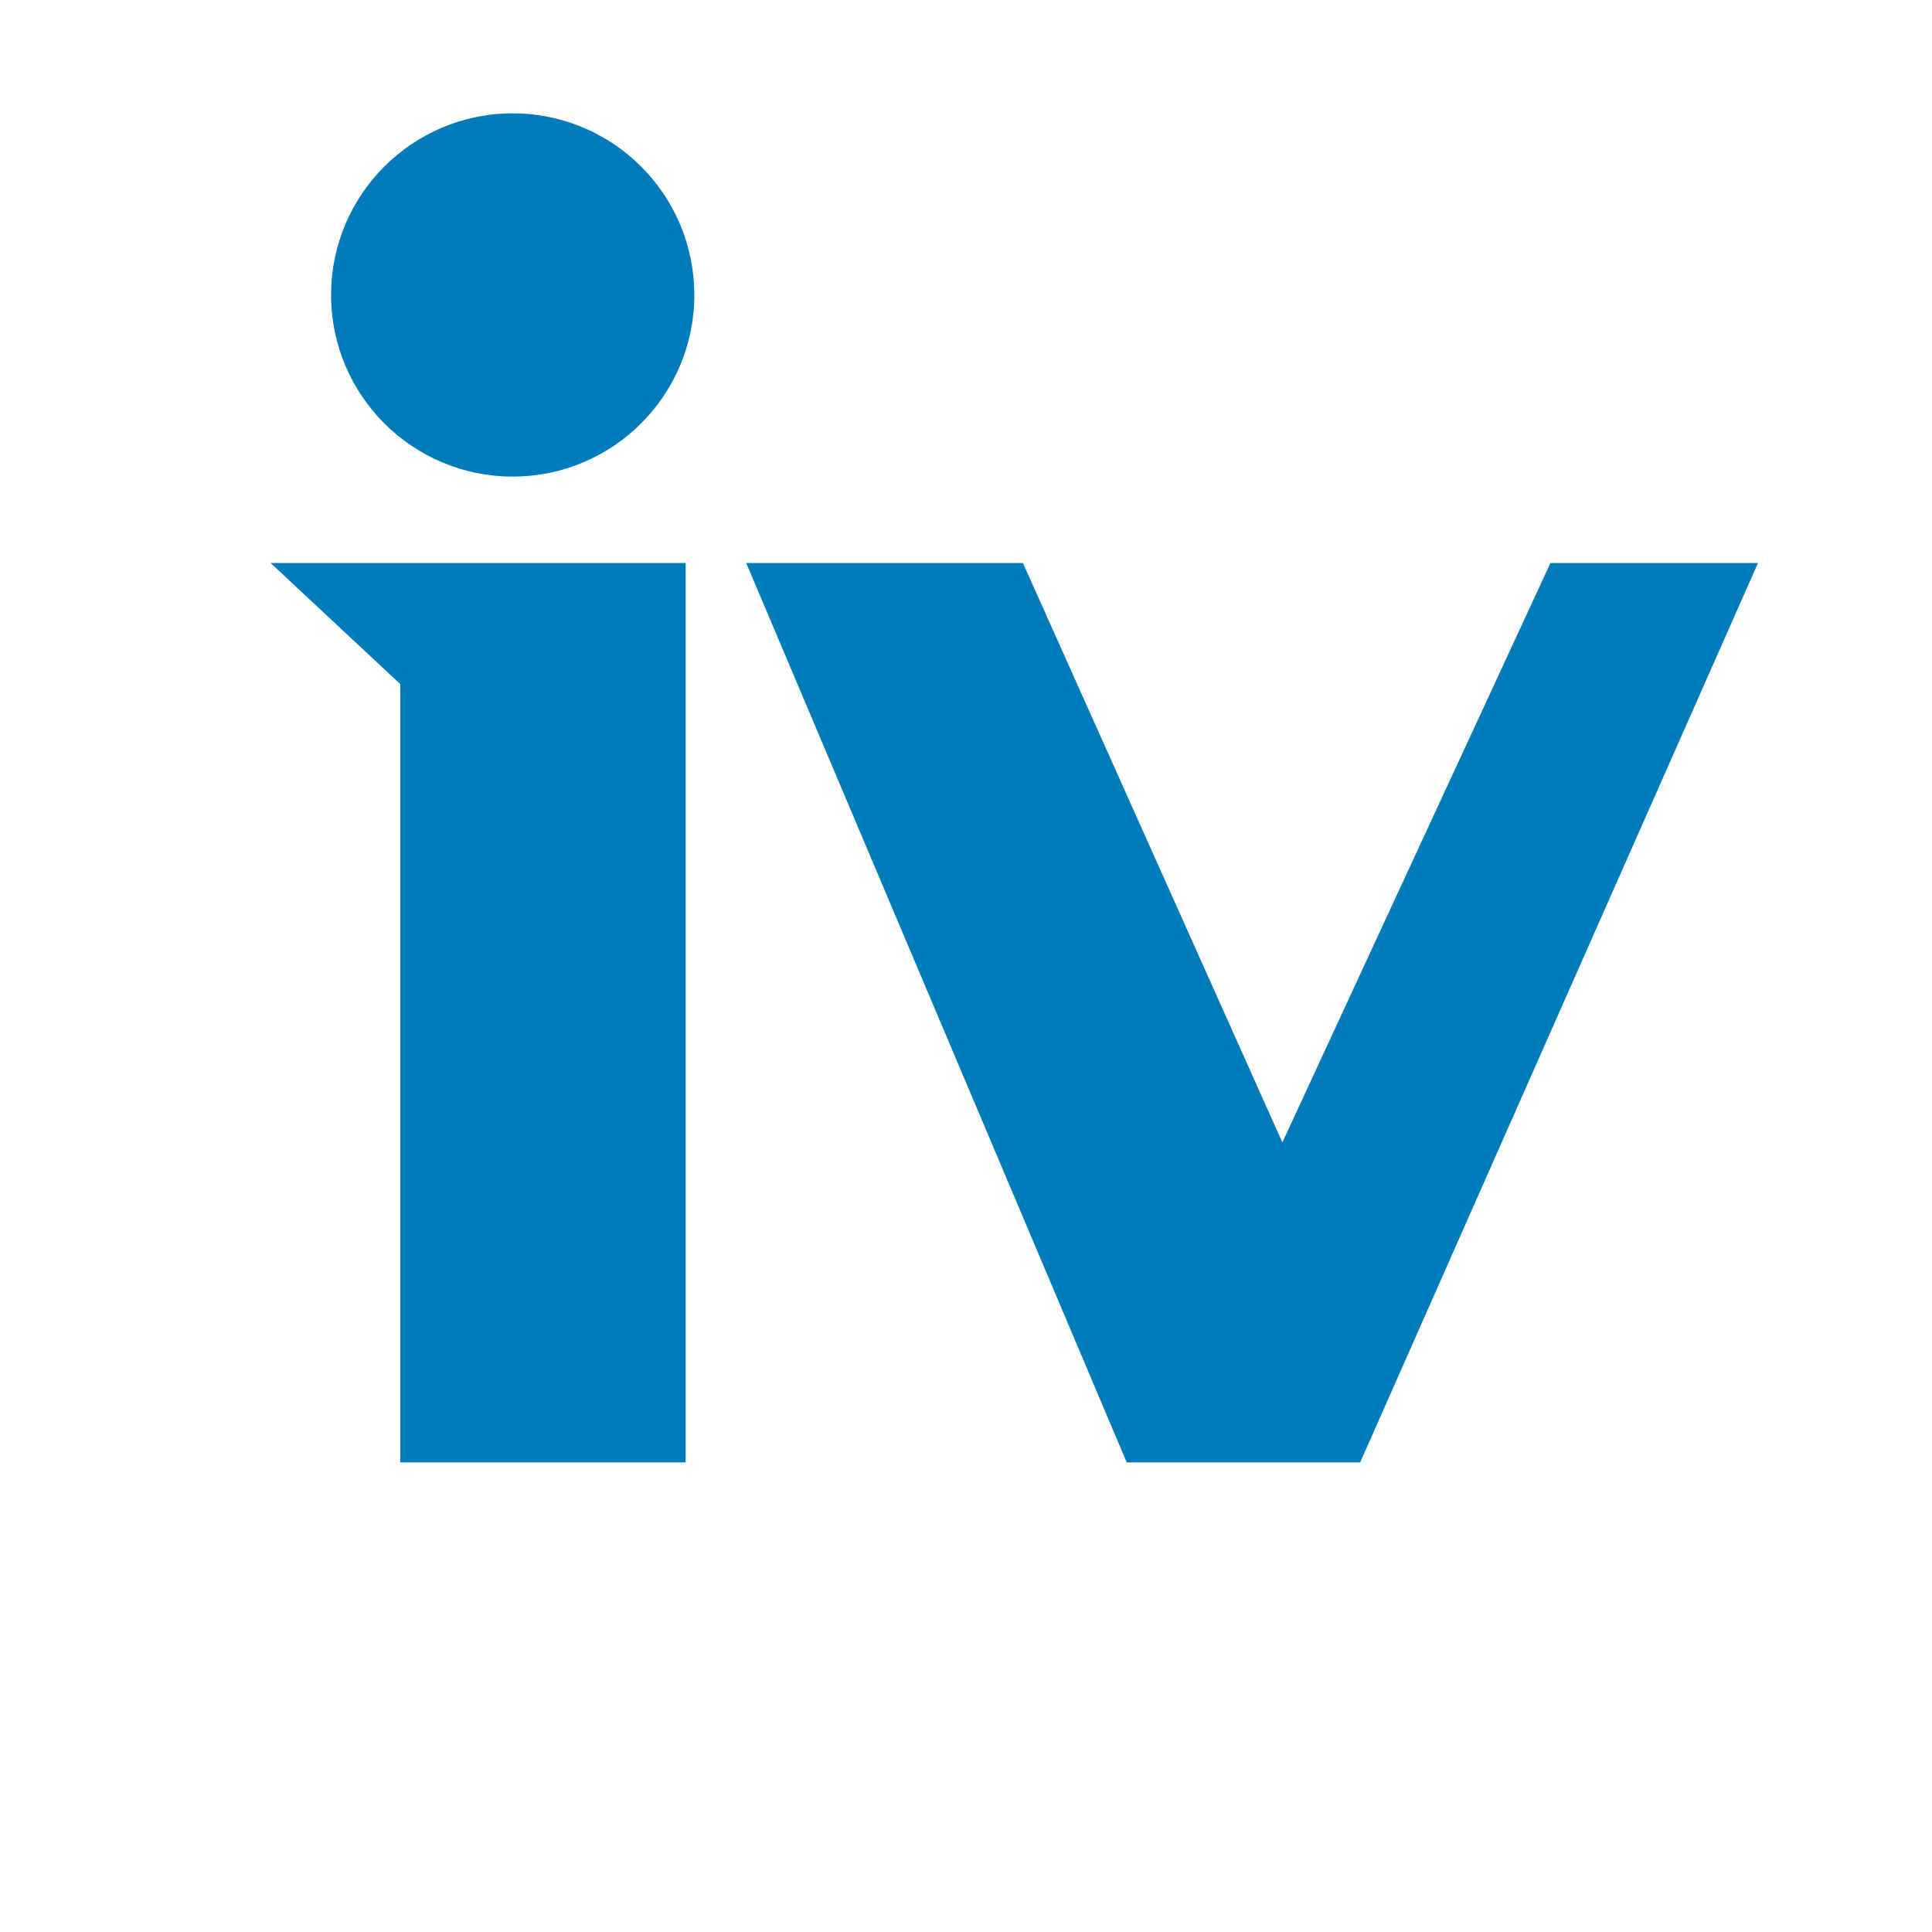 <svg width="40" height="40" viewBox="0 0 40 40" fill="none" xmlns="http://www.w3.org/2000/svg">
<path d="M14.375 6.107C14.375 8.183 12.692 9.867 10.615 9.867C8.539 9.867 6.855 8.183 6.855 6.107C6.855 4.03 8.539 2.347 10.615 2.347C12.692 2.347 14.375 4.03 14.375 6.107Z" fill="#007CBA"/>
<path d="M5.603 11.657H14.196V30.277H8.288V14.164L5.603 11.657Z" fill="#007CBA"/>
<path d="M15.45 11.657L23.327 30.277H28.161L36.397 11.657H32.1L26.55 23.652L21.179 11.657H15.45Z" fill="#007CBA"/>
</svg>

